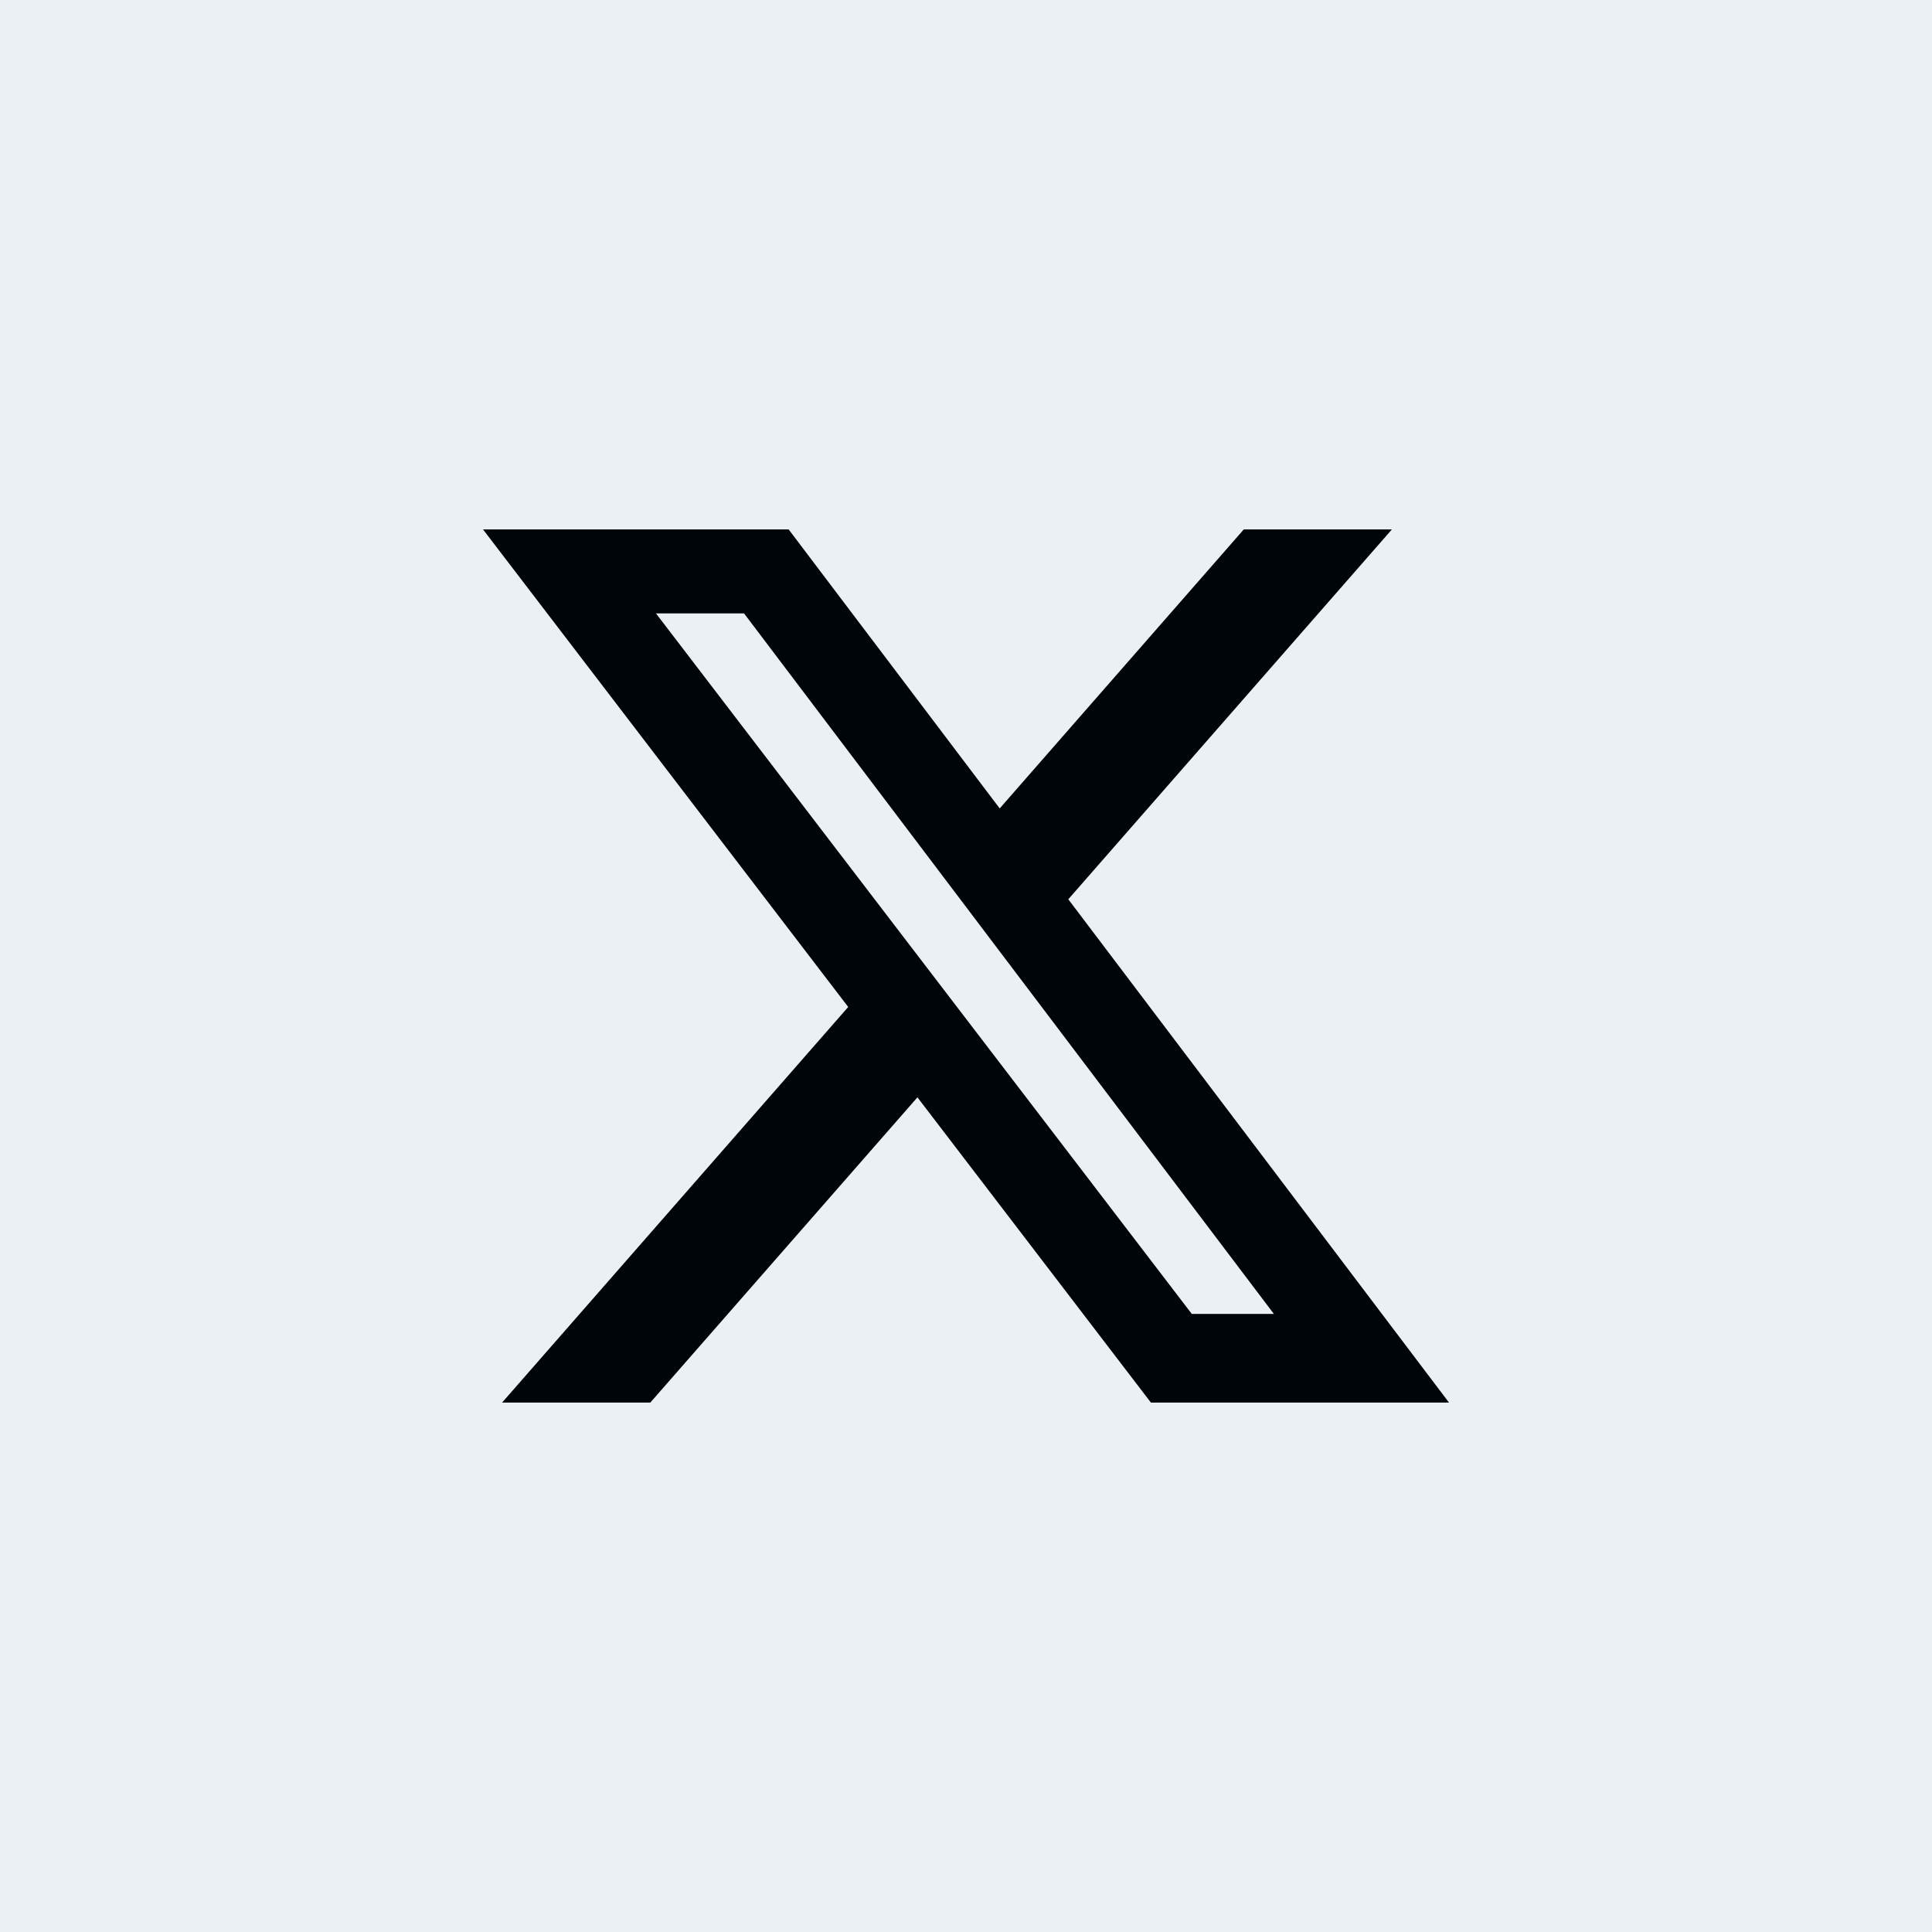 <?xml version="1.0" encoding="utf-8"?>
<svg viewBox="0 0 1000 1000" xmlns="http://www.w3.org/2000/svg">
  <title>X Social</title>
  <g>
    <rect width="1000" height="1000" style="fill: rgb(235, 240, 245);">
      <title>X Social</title>
    </rect>
    <path d="M 643.779 274.023 L 720.449 274.023 L 552.948 465.466 L 750 725.977 L 595.71 725.977 L 474.864 567.978 L 336.59 725.977 L 259.873 725.977 L 439.033 521.207 L 250 274.023 L 408.207 274.023 L 517.441 418.44 L 643.779 274.023 Z M 616.871 680.086 L 659.354 680.086 L 385.123 317.503 L 339.533 317.503 L 616.871 680.086 Z" style="fill: rgb(0, 5, 10);"/>
  </g>
</svg>